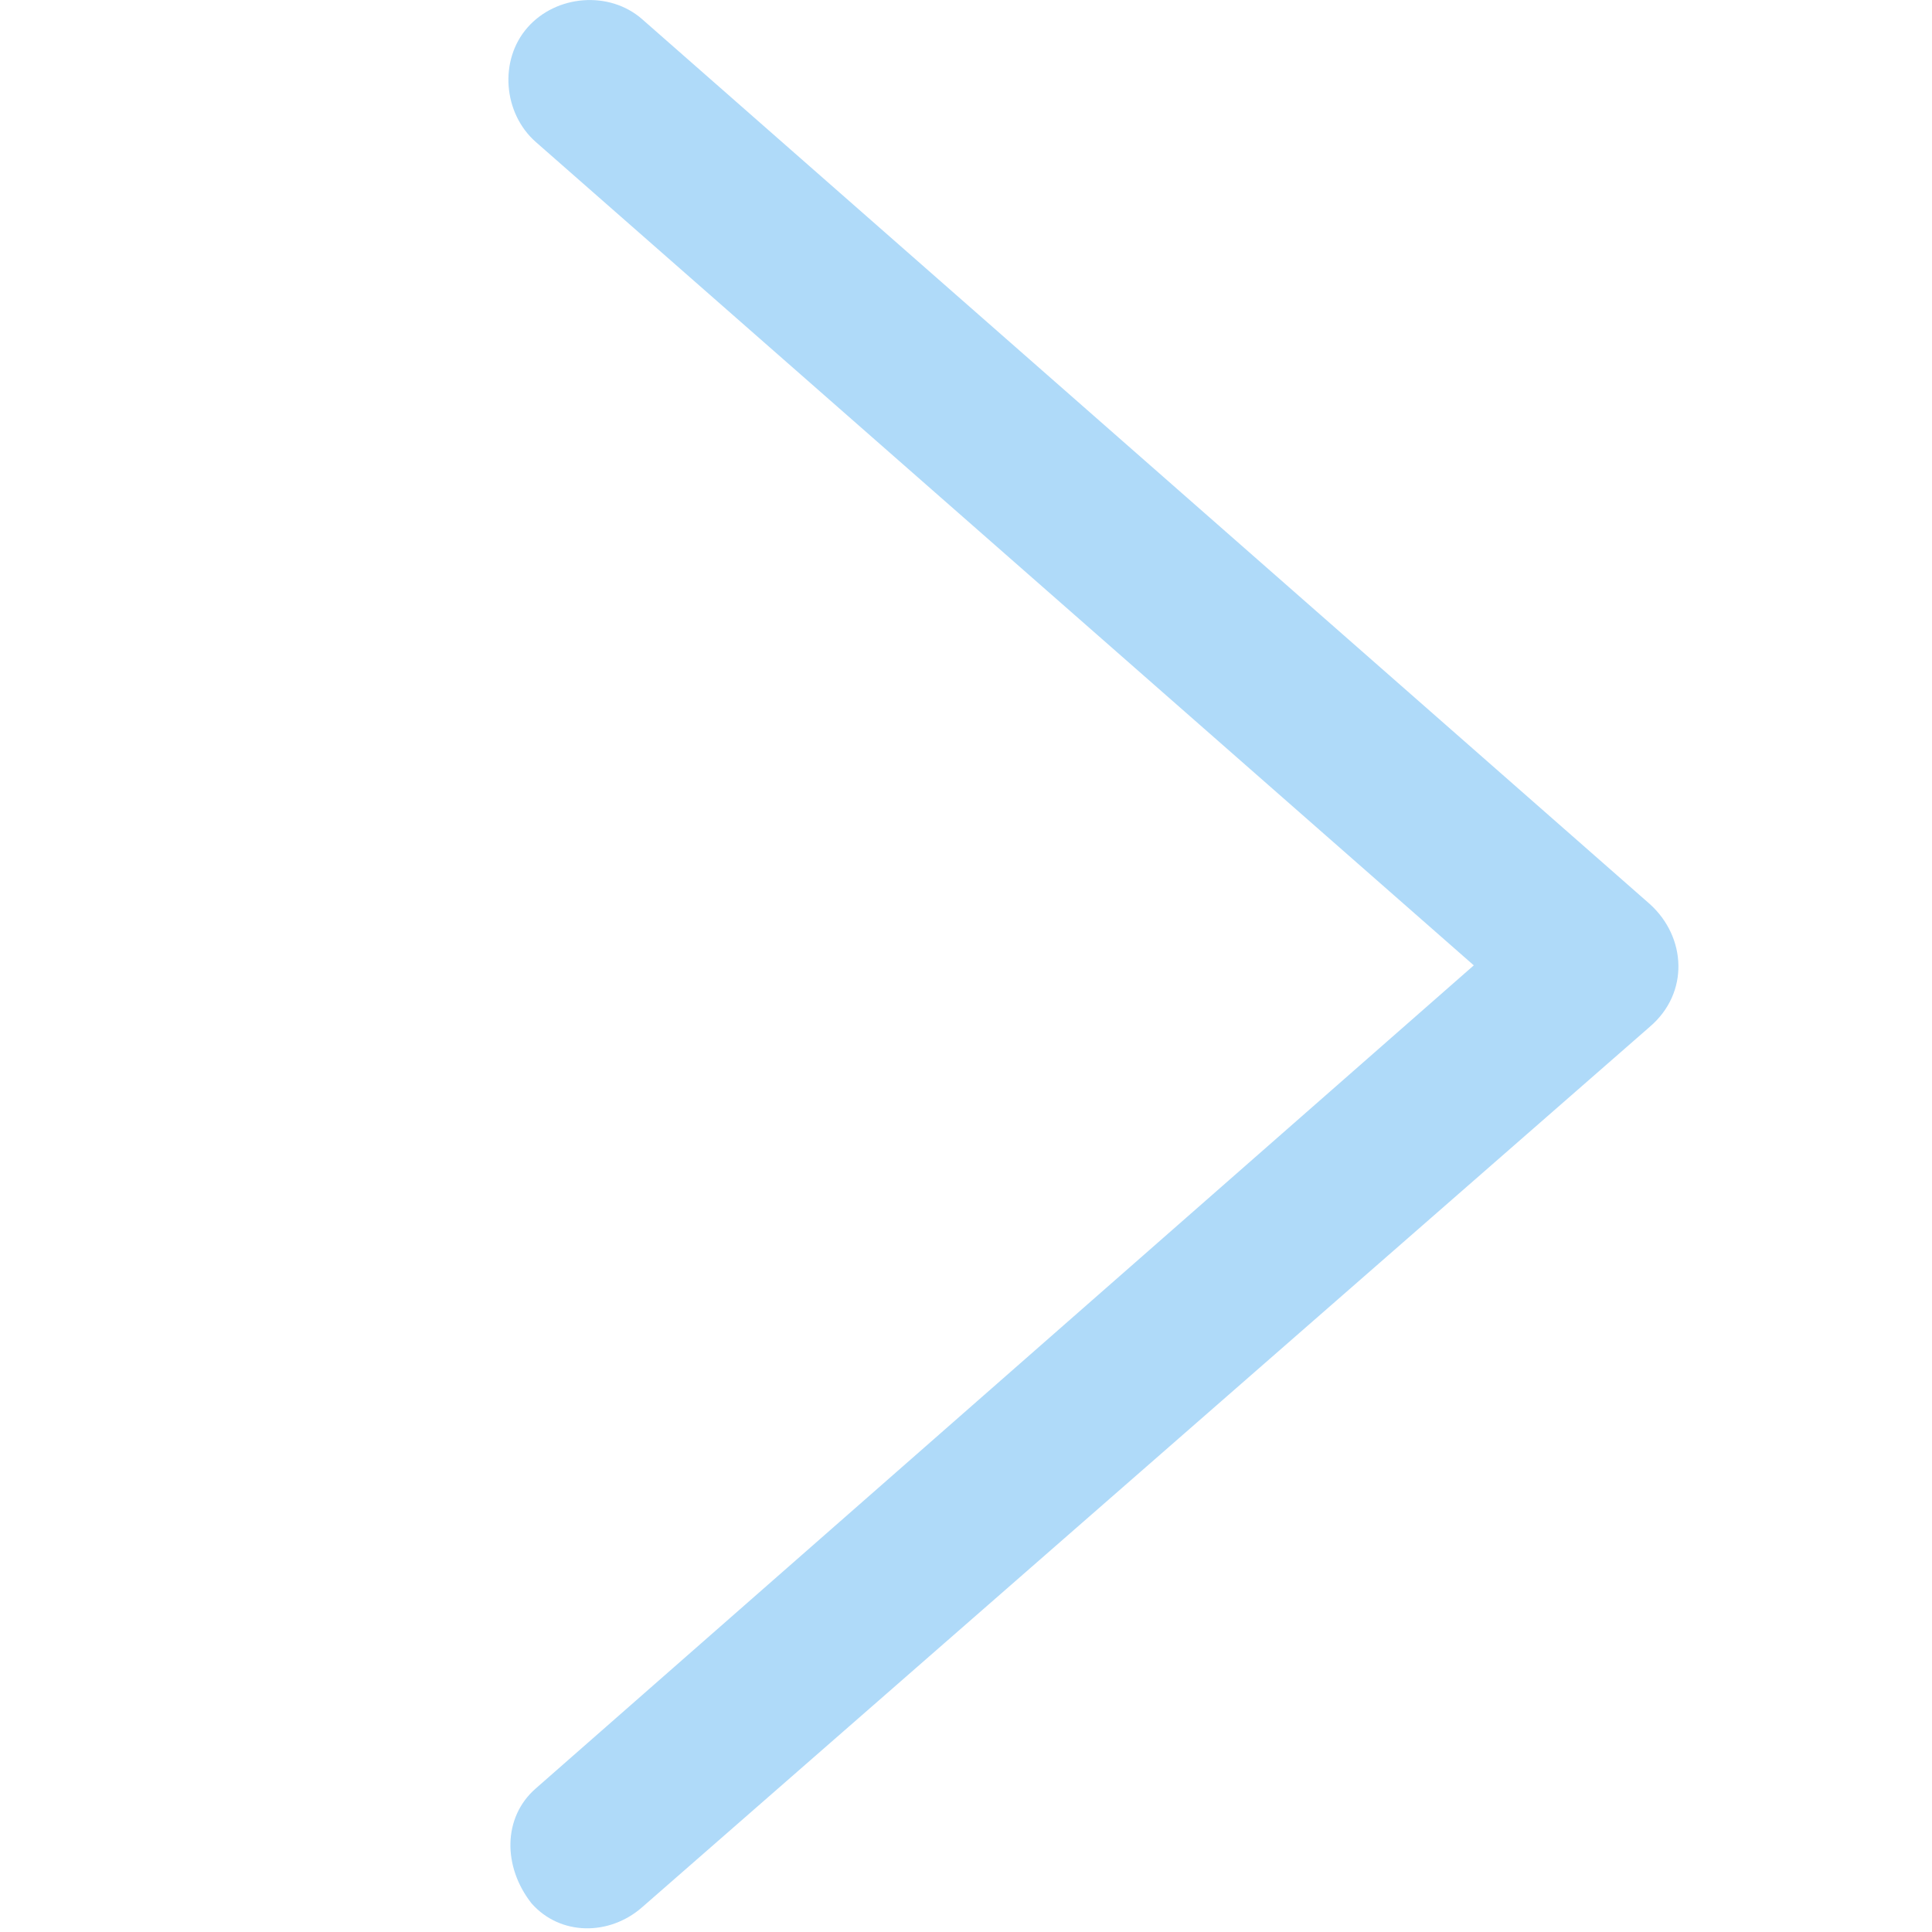 <svg width="18" height="18" viewBox="0 0 18 18" fill="none" xmlns="http://www.w3.org/2000/svg">
<g clip-path="url(#clip0_1078_3046)">
<path d="M15.37 9.567C15.741 9.251 15.712 8.73 15.37 8.422L5.983 0.179C5.678 -0.089 5.183 -0.049 4.915 0.256C4.647 0.56 4.688 1.056 4.992 1.323L13.731 8.994L4.989 16.665C4.684 16.933 4.684 17.392 4.952 17.733C5.22 18.037 5.678 18.037 5.983 17.769L15.37 9.567Z" fill="#AFDAF9"/>
</g>
<defs>
<clipPath id="clip0_1078_3046">
<rect width="18" height="18" fill="white" transform="translate(0 18) rotate(-90)"/>
</clipPath>
</defs>
</svg>
